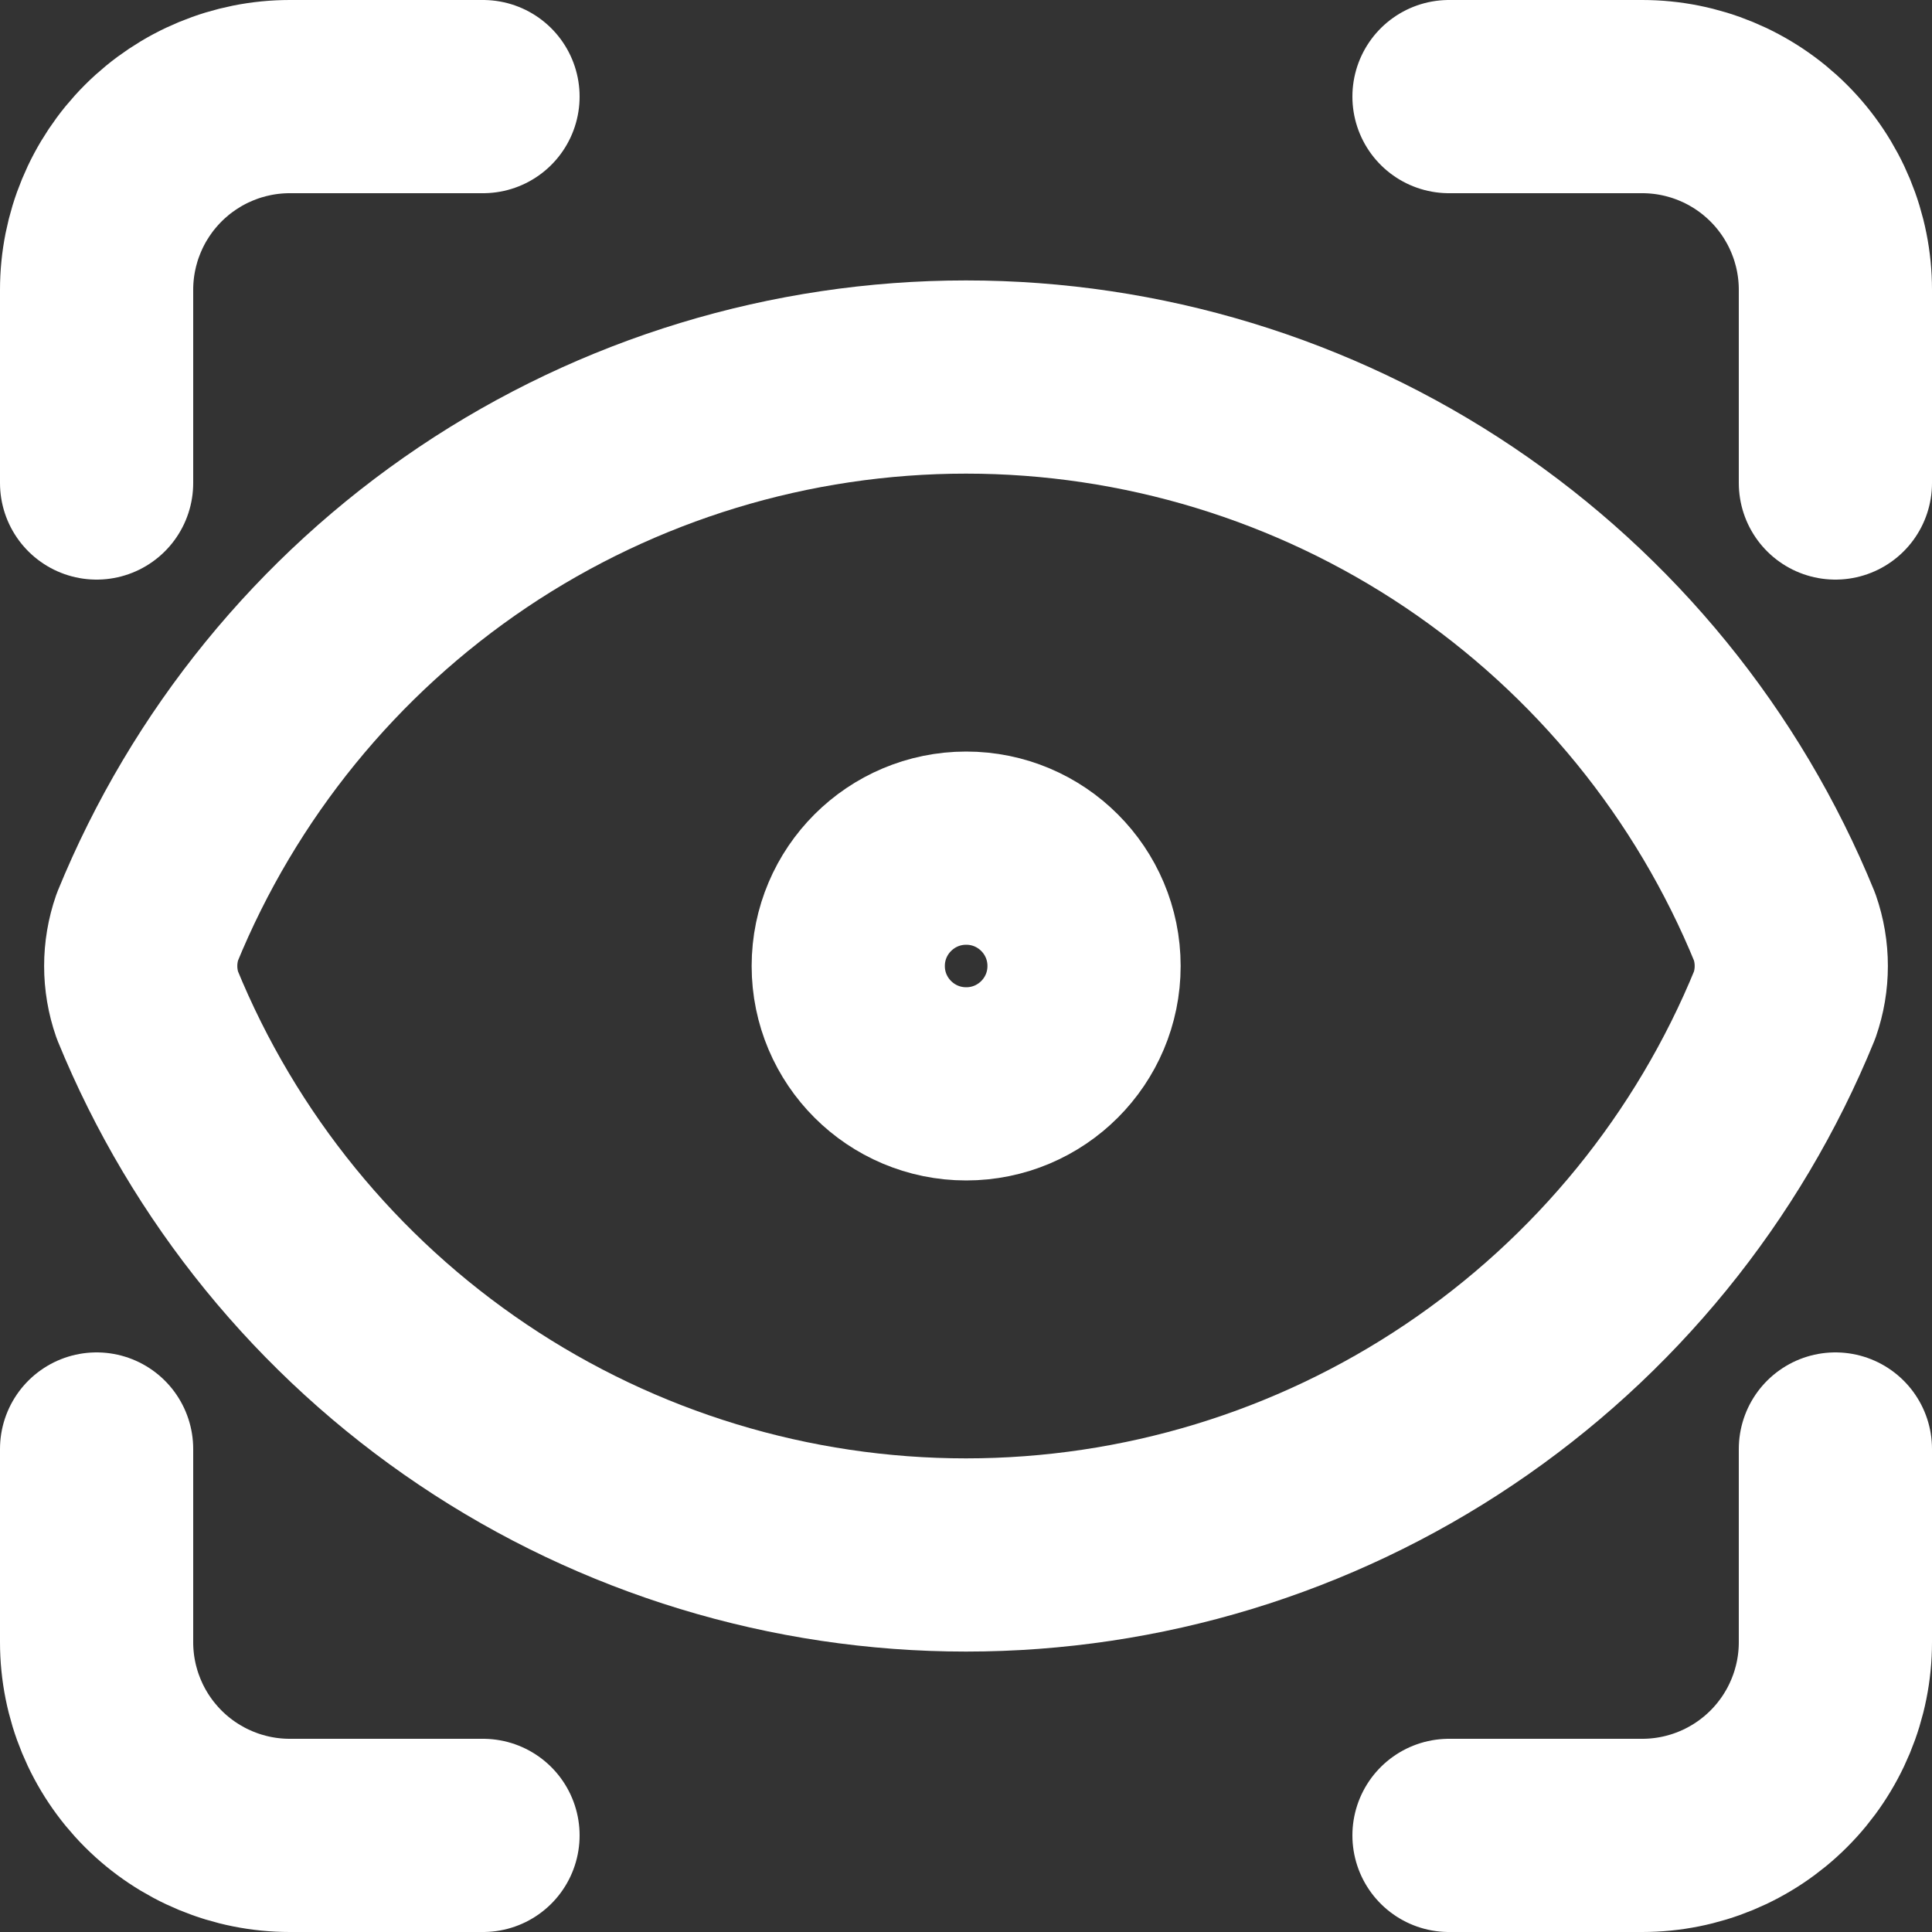 <svg width="20" height="20" viewBox="0 0 20 20" fill="none" xmlns="http://www.w3.org/2000/svg">
<rect x="0" y="0" width="20" height="20" fill="#333333" stroke="none"/>
<path d="M1 5V3C1 2.47 1.211 1.961 1.586 1.586C1.961 1.211 2.47 1 3 1H5" stroke="white" stroke-width="2" stroke-linecap="round" stroke-linejoin="round"/>
<path d="M15 1H17C17.53 1 18.039 1.211 18.414 1.586C18.789 1.961 19 2.47 19 3V5" stroke="white" stroke-width="2" stroke-linecap="round" stroke-linejoin="round"/>
<path d="M19 15V17C19 17.53 18.789 18.039 18.414 18.414C18.039 18.789 17.53 19 17 19H15" stroke="white" stroke-width="2" stroke-linecap="round" stroke-linejoin="round"/>
<path d="M5 19H3C2.47 19 1.961 18.789 1.586 18.414C1.211 18.039 1 17.53 1 17V15" stroke="white" stroke-width="2" stroke-linecap="round" stroke-linejoin="round"/>
<path d="M10.002 11.22C10.676 11.22 11.222 10.674 11.222 10C11.222 9.326 10.676 8.78 10.002 8.78C9.328 8.78 8.781 9.326 8.781 10C8.781 10.674 9.328 11.22 10.002 11.22Z" stroke="white" stroke-width="2" stroke-linecap="round" stroke-linejoin="round"/>
<path d="M18.475 10.403C18.566 10.142 18.566 9.858 18.475 9.597C17.788 7.914 16.614 6.473 15.105 5.458C13.596 4.444 11.818 3.903 10 3.903C8.182 3.903 6.404 4.444 4.895 5.458C3.386 6.473 2.213 7.914 1.525 9.597C1.434 9.858 1.434 10.142 1.525 10.403C2.213 12.086 3.386 13.527 4.895 14.541C6.404 15.556 8.182 16.097 10 16.097C11.818 16.097 13.596 15.556 15.105 14.541C16.614 13.527 17.788 12.086 18.475 10.403Z" stroke="white" stroke-width="2" stroke-linecap="round" stroke-linejoin="round"/>
</svg>
